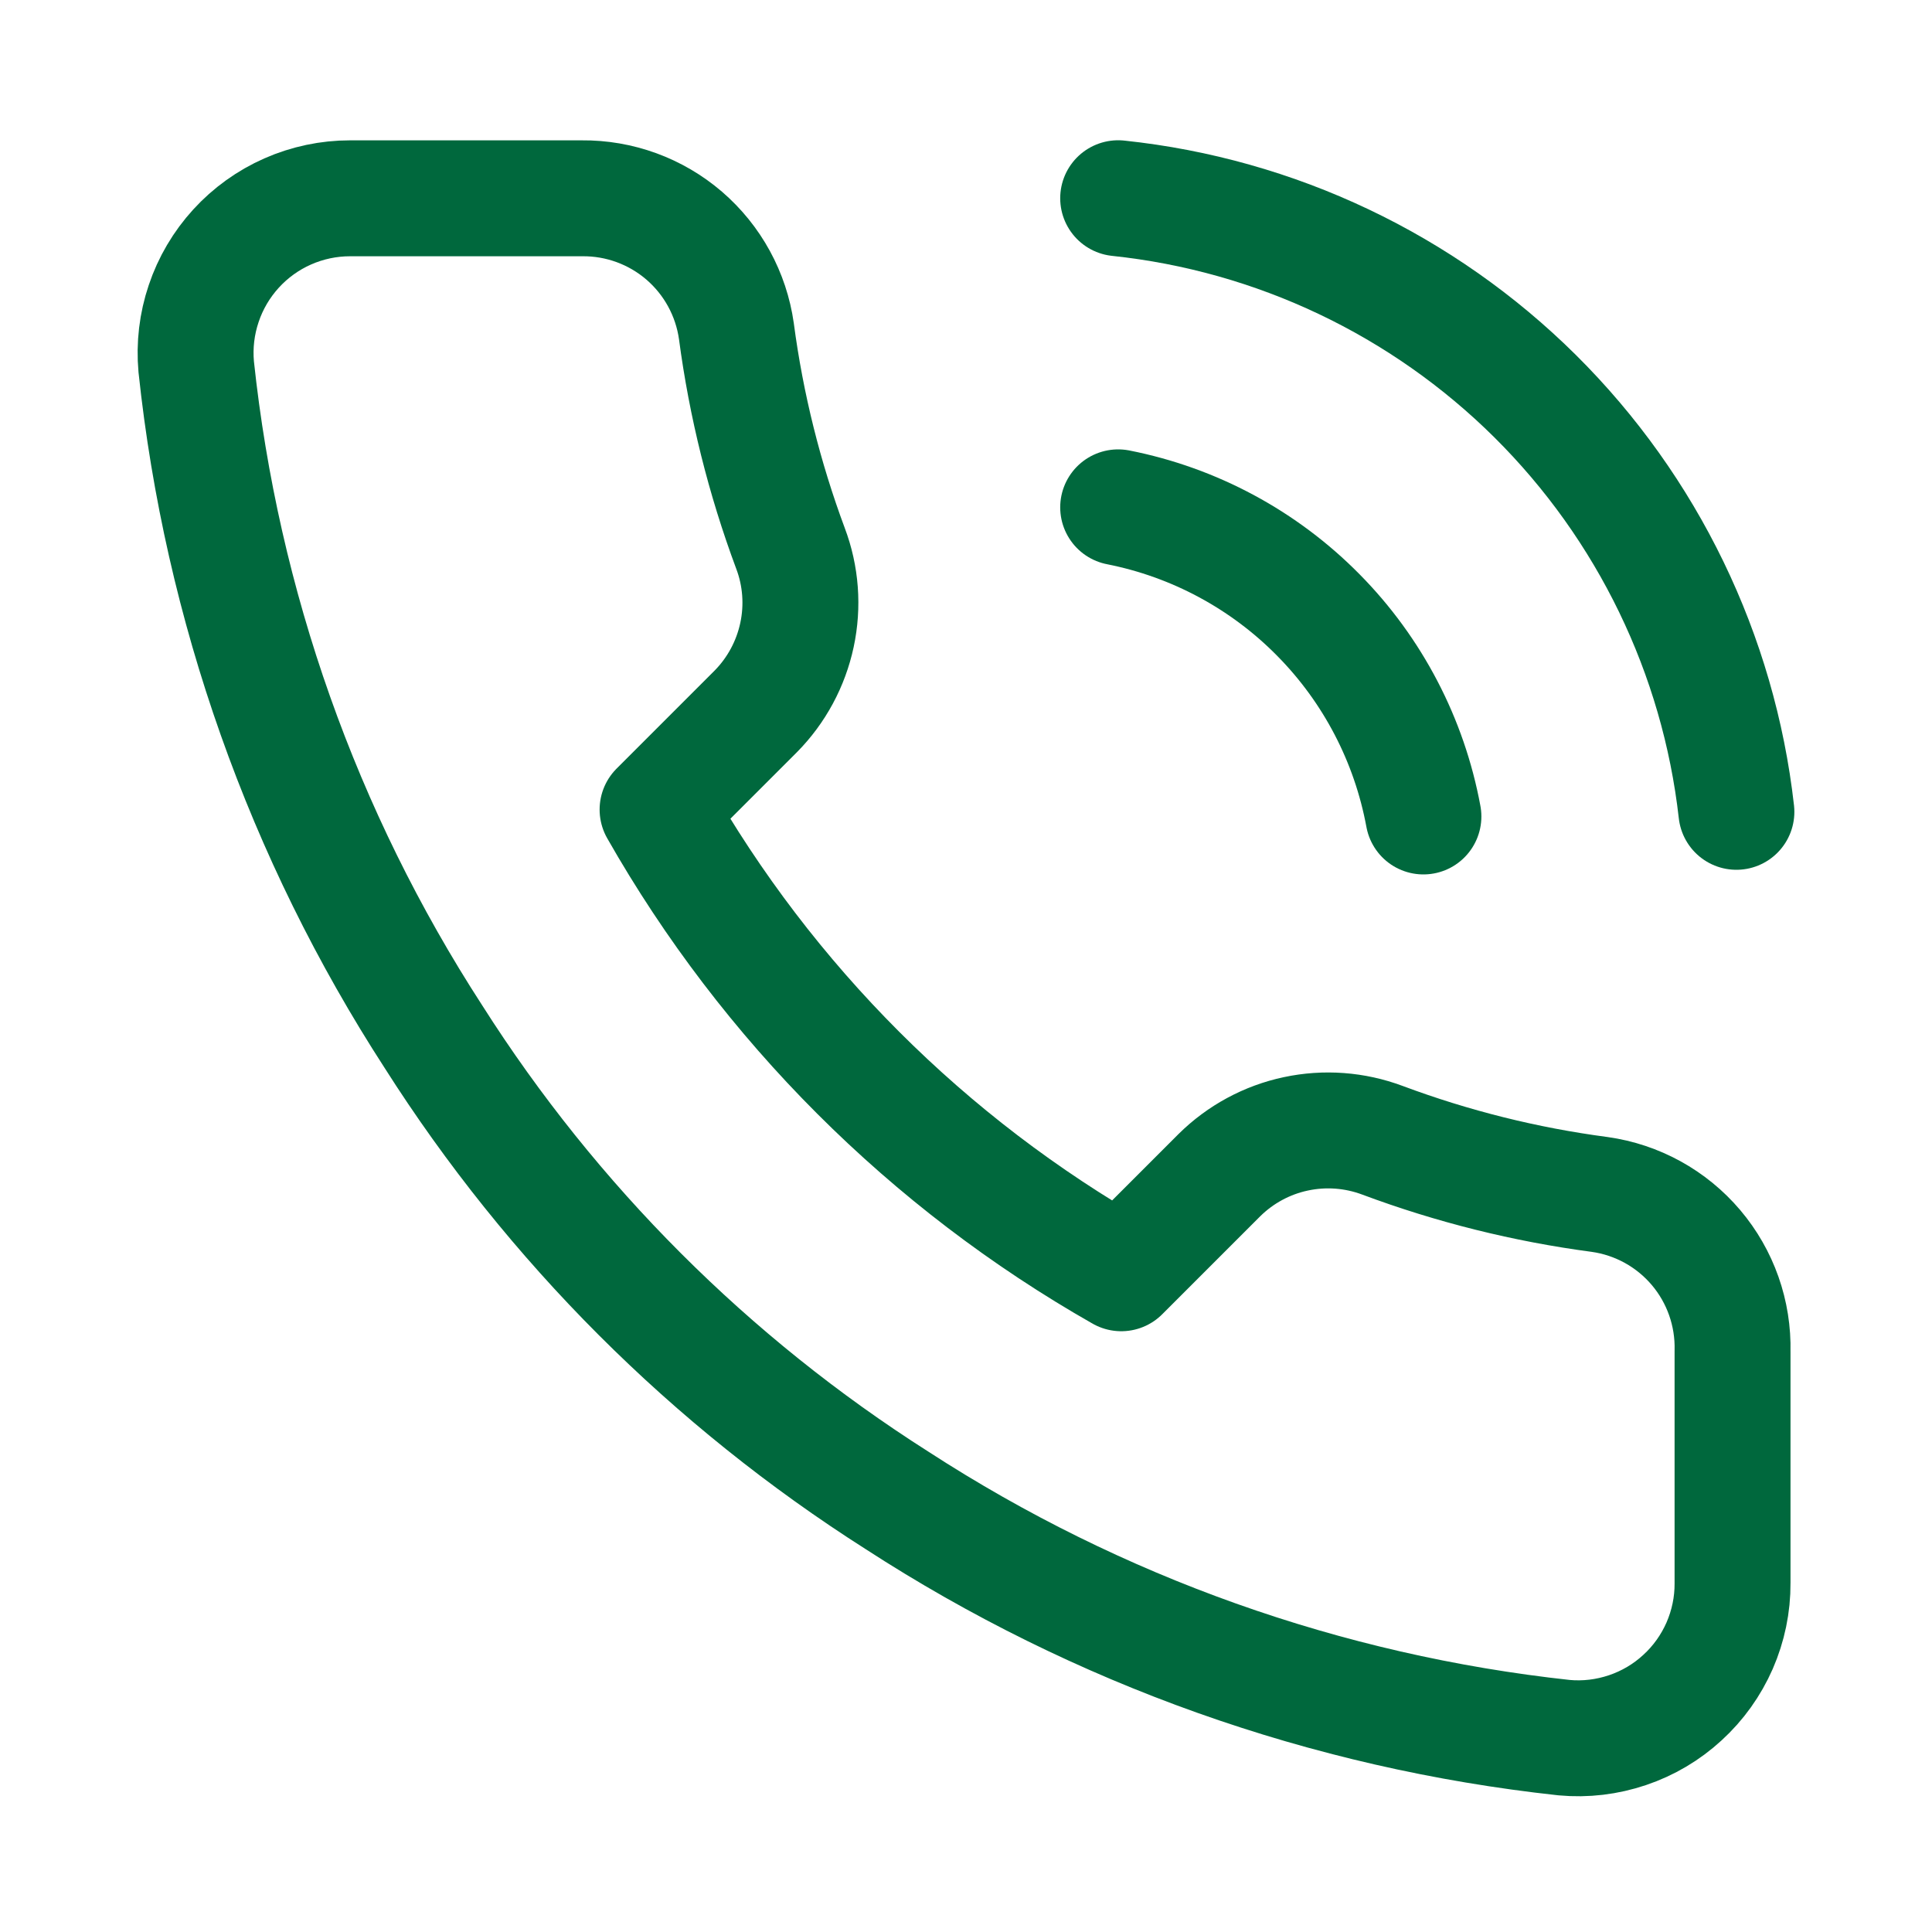 <svg width="25" height="25" viewBox="0 0 25 25" fill="none" xmlns="http://www.w3.org/2000/svg">
<path d="M22.419 17.485V20.485C22.421 20.764 22.363 21.04 22.252 21.295C22.14 21.55 21.977 21.779 21.771 21.967C21.566 22.156 21.324 22.299 21.06 22.388C20.796 22.477 20.517 22.511 20.239 22.485C17.162 22.151 14.206 21.1 11.609 19.416C9.193 17.88 7.145 15.832 5.609 13.415C3.919 10.807 2.868 7.837 2.539 4.746C2.514 4.469 2.547 4.19 2.636 3.927C2.724 3.664 2.867 3.422 3.054 3.217C3.241 3.012 3.469 2.848 3.723 2.736C3.977 2.624 4.252 2.566 4.529 2.566H7.529C8.015 2.561 8.485 2.733 8.853 3.049C9.221 3.366 9.461 3.805 9.529 4.286C9.656 5.246 9.891 6.188 10.229 7.096C10.364 7.453 10.393 7.842 10.313 8.216C10.233 8.59 10.048 8.934 9.779 9.206L8.509 10.476C9.933 12.979 12.006 15.052 14.509 16.476L15.779 15.206C16.051 14.937 16.395 14.751 16.768 14.672C17.142 14.592 17.531 14.621 17.889 14.755C18.797 15.094 19.739 15.329 20.699 15.456C21.185 15.524 21.629 15.769 21.946 16.143C22.263 16.517 22.431 16.995 22.419 17.485Z" stroke="#00683D" stroke-width="1.5" stroke-linecap="round" stroke-linejoin="round"/>
<path d="M14.469 2.565C16.507 2.78 18.411 3.684 19.866 5.128C21.32 6.572 22.239 8.469 22.469 10.505" stroke="#00683D" stroke-width="1.5" stroke-linecap="round" stroke-linejoin="round"/>
<path d="M14.469 6.565C15.452 6.759 16.355 7.244 17.059 7.958C17.764 8.671 18.237 9.58 18.419 10.565" stroke="#00683D" stroke-width="1.5" stroke-linecap="round" stroke-linejoin="round"/>
</svg>
